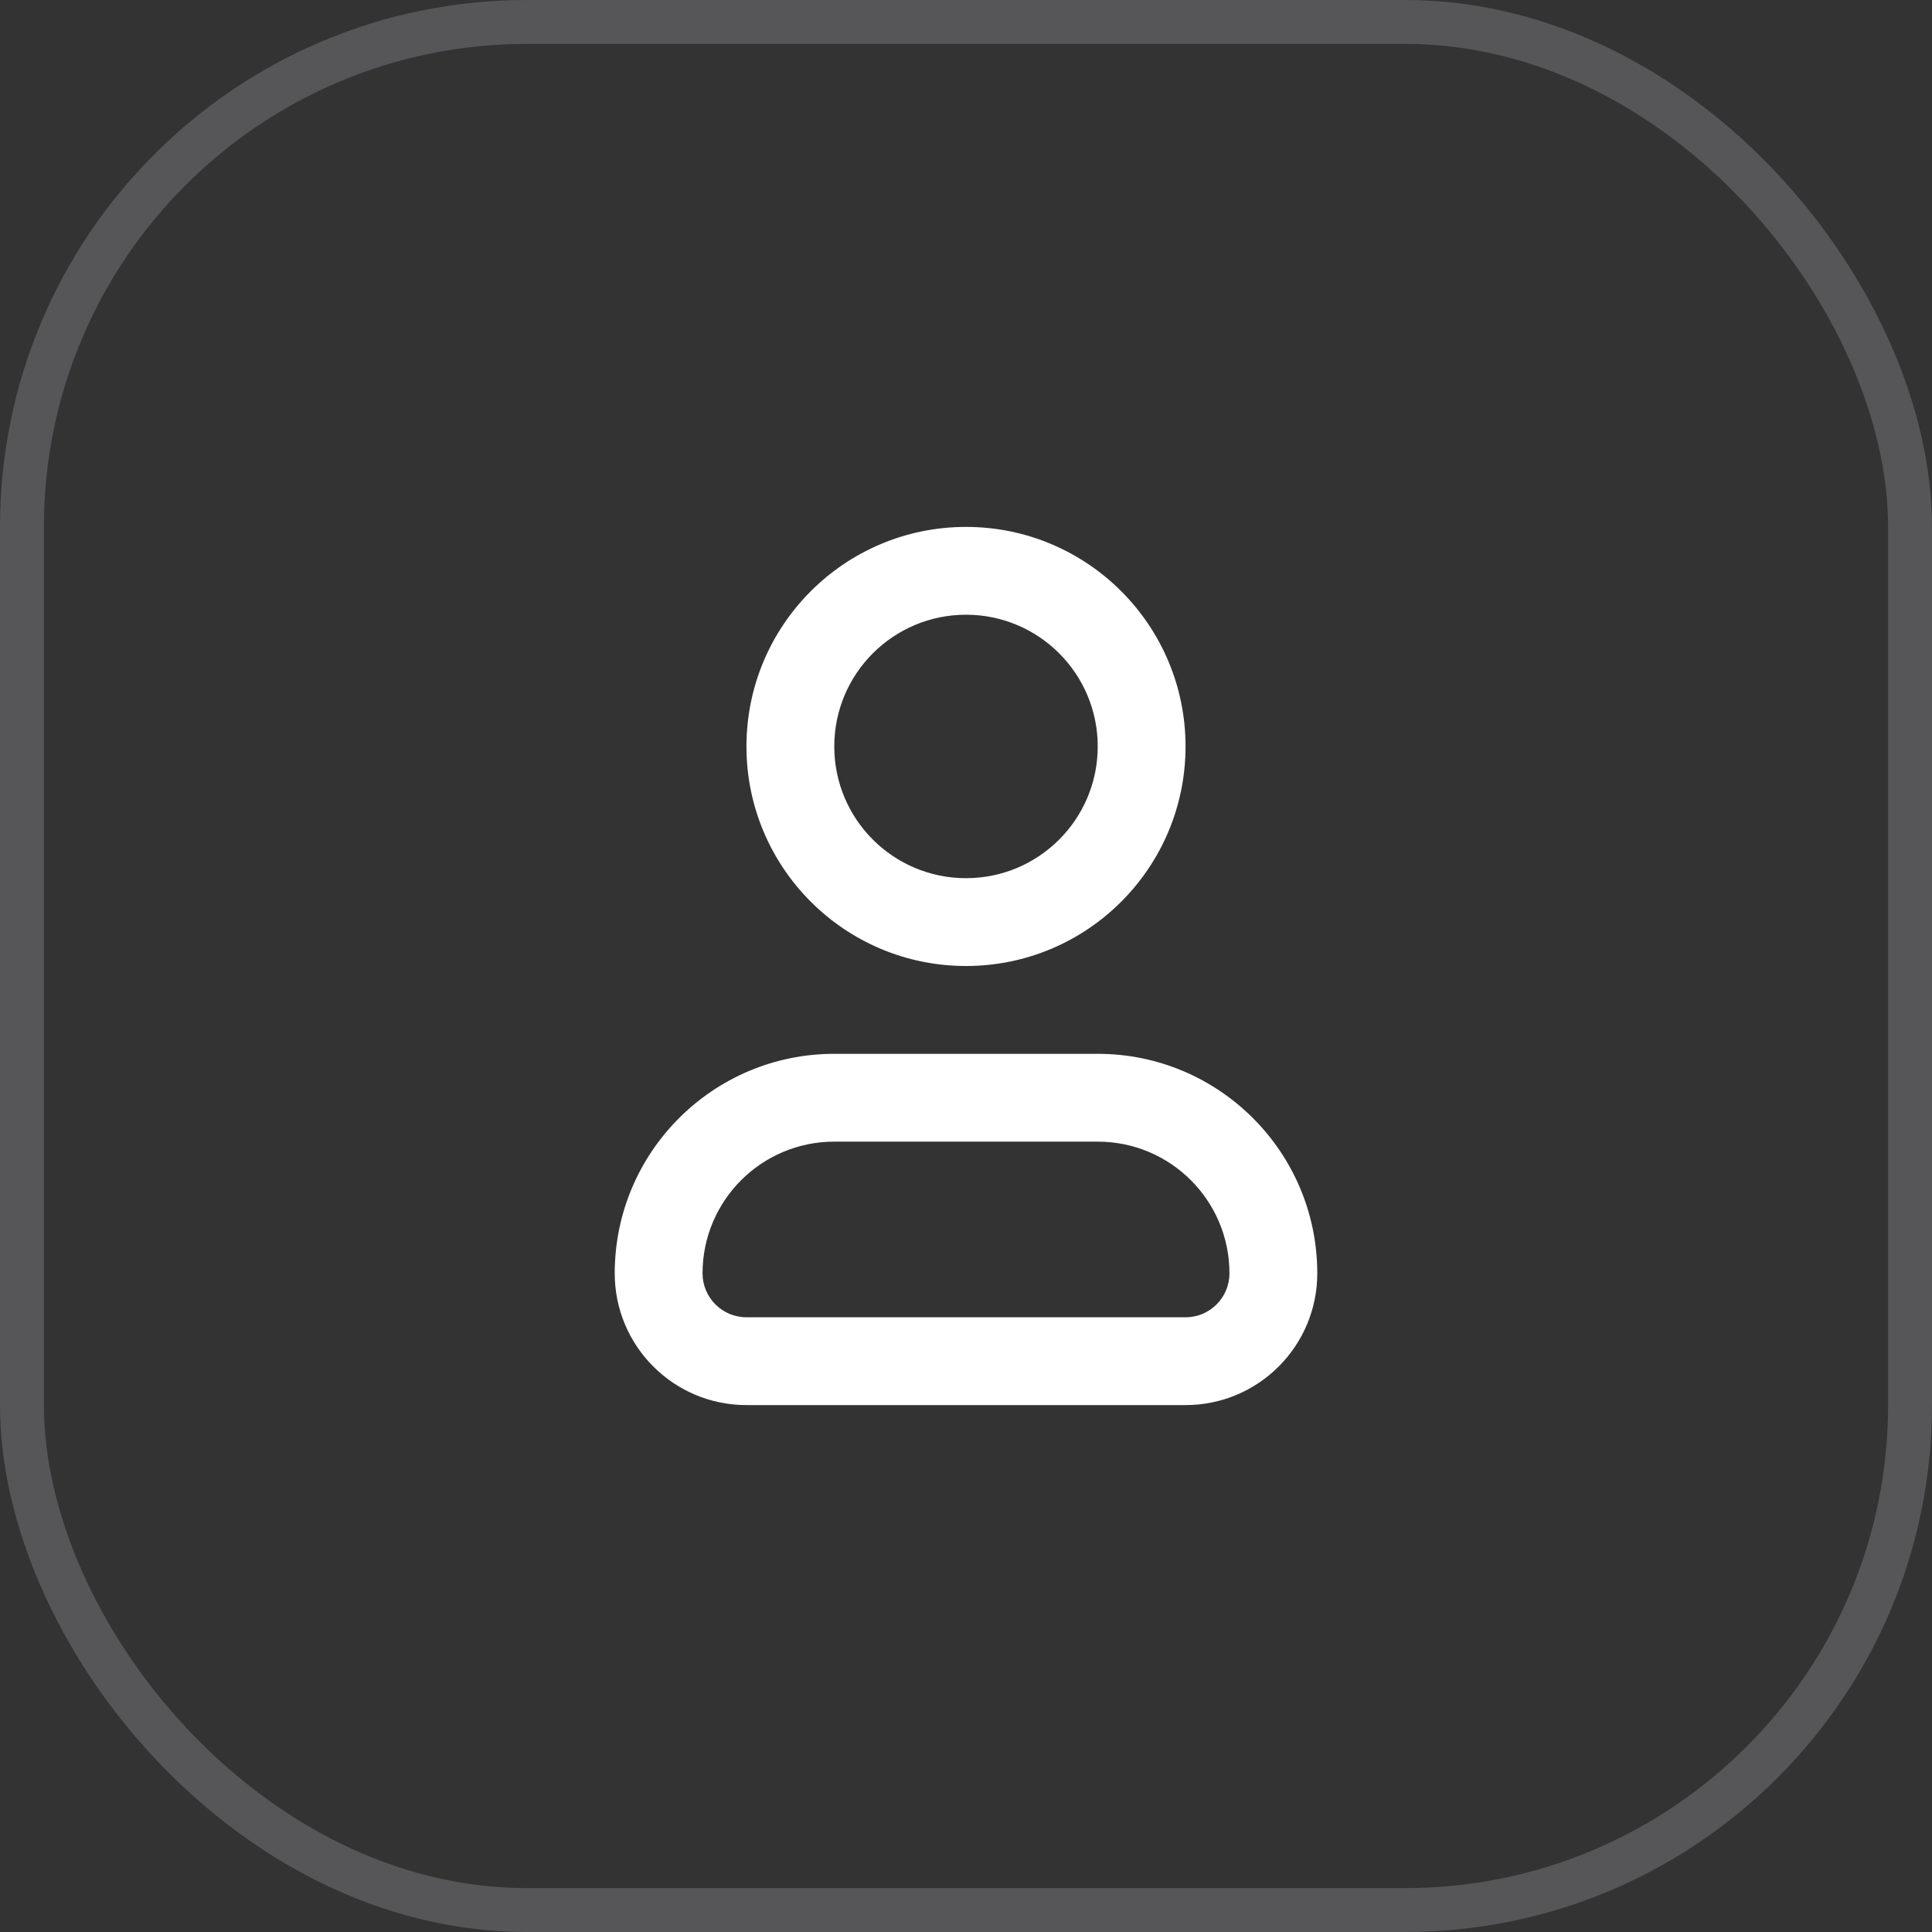 <svg width="44" height="44" viewBox="0 0 44 44" fill="none" xmlns="http://www.w3.org/2000/svg">
<rect x="0" y="0" width="44" height="44" fill="#333333" stroke="none"/>
<rect x="0.5" y="0.5" width="43" height="43" rx="11.5" stroke="#E1E0EF" stroke-opacity="0.2"/>
<path fill-rule="evenodd" clip-rule="evenodd" d="M19 17C19 15.343 20.343 14 22 14C23.657 14 25 15.343 25 17C25 18.657 23.657 20 22 20C20.343 20 19 18.657 19 17ZM22 12C19.239 12 17 14.239 17 17C17 19.761 19.239 22 22 22C24.761 22 27 19.761 27 17C27 14.239 24.761 12 22 12ZM16 29C16 27.343 17.343 26 19 26H25C26.657 26 28 27.343 28 29C28 29.552 27.552 30 27 30H17C16.448 30 16 29.552 16 29ZM19 24C16.239 24 14 26.239 14 29C14 30.657 15.343 32 17 32H27C28.657 32 30 30.657 30 29C30 26.239 27.761 24 25 24H19Z" fill="white"/>
</svg>

